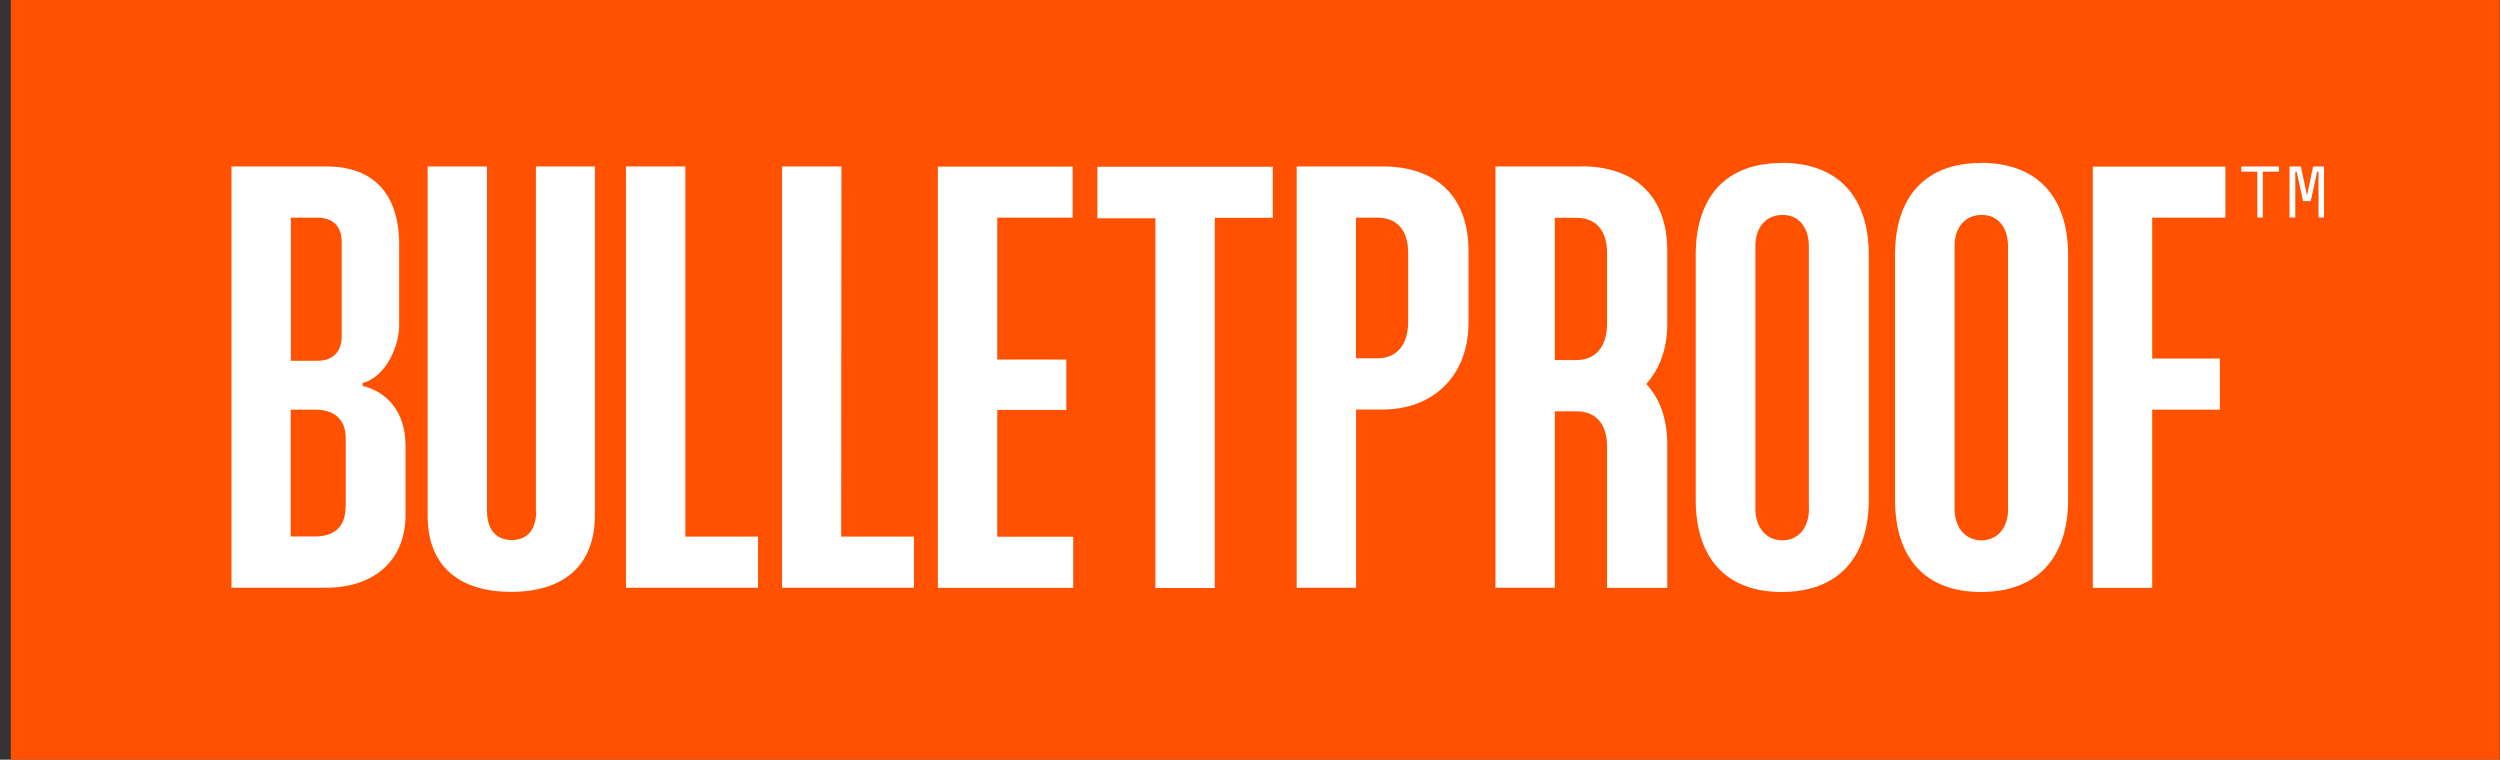 <svg xmlns="http://www.w3.org/2000/svg" width="181" height="55" xmlns:v="https://vecta.io/nano"><rect width="100%" height="100%" fill="#333333" stroke="none"/><path fill="#ff5100" d="M.78 0h180.2v55H.78z"/><path d="M26.25 27.96v-.23c1.78-.48 2.65-2.8 2.65-4.17v-5.84c0-3.77-1.94-5.67-5.26-5.67h-6.88v30.5h6.85c3.58 0 5.75-2.07 5.75-5.26v-5.05c-.01-2.42-1.33-3.87-3.1-4.3l-.01.02zm-5.2-12.2H23c1.03 0 1.74.55 1.74 1.78v6.8c0 1.16-.68 1.78-1.74 1.78h-1.94V15.76h-.01zm3.97 20.92c0 1.45-.8 2.16-2.23 2.16h-1.74v-9.18h1.78c1.42 0 2.2.74 2.2 2.07v4.95h-.01zm13.8.32c0 1.5-.77 2.1-1.78 2.1-.97 0-1.78-.6-1.78-2.1V12.05h-4.3v25.3c0 3.58 2.23 5.5 6.04 5.5s6.07-1.9 6.07-5.55V12.05H38.8V37h.01zm10.8-24.95h-4.3v30.5h9.56v-3.7h-5.26v-26.8zm11.3 0h-4.3v30.5h9.55v-3.7H60.9l.02-26.8zM72.2 29.68h5v-3.65h-5V15.76h5.46v-3.7H67.9v30.5h9.8v-3.7h-5.5v-9.18zm7.25-13.88h4.2v26.77h4.3v-26.8h4.2v-3.7h-12.7v3.73zm20.63-3.75h-6.2v30.5h4.3v-12.9h1.94c3.52 0 6.2-2.32 6.2-6.3v-5.17c0-4-2.36-6.13-6.23-6.13h-.01zm1.87 11.24c0 1.7-.84 2.65-2.23 2.65h-1.55V15.76h1.55c1.4 0 2.23.87 2.23 2.55v4.98zm12.52-11.24h-6.2v30.5h4.3V29.78h1.55c1.4 0 2.23.87 2.23 2.55v10.23h4.36V32.2c0-1.9-.55-3.37-1.52-4.4.94-1.06 1.52-2.5 1.52-4.32v-5.3c.01-4-2.35-6.14-6.23-6.14l-.01.01zm-.6 14.02h-1.3v-10.3h1.55c1.4 0 2.23.87 2.23 2.55v5.1c0 1.7-.84 2.65-2.23 2.65h-.25zM129 11.8c-4.04 0-6.23 2.45-6.23 6.65v17.73c0 4.23 2.2 6.68 6.23 6.68 4.04 0 6.3-2.45 6.3-6.68V18.44c0-4.2-2.23-6.65-6.3-6.65h0zm1.97 25.02c0 1.4-.77 2.3-1.94 2.3-1.13 0-1.94-.9-1.94-2.3v-19c0-1.4.8-2.26 1.97-2.26s1.9.9 1.9 2.26v19h.01zm12.46-25.02c-4.04 0-6.23 2.45-6.23 6.65v17.73c0 4.23 2.2 6.68 6.23 6.68 4.04 0 6.3-2.45 6.3-6.68V18.44c-.01-4.2-2.24-6.65-6.3-6.65h0zm1.96 25.02c0 1.4-.77 2.3-1.94 2.3-1.13 0-1.94-.9-1.94-2.3v-19c0-1.4.8-2.26 1.97-2.26s1.9.9 1.9 2.26v19h.01zm6.13 5.74h4.3v-12.9h4.9v-3.7h-4.9v-10.2h5.3v-3.7h-9.6v30.5zm10.75-30.13h1.16v3.32h.4v-3.32H165v-.38h-2.73v.38zm5.2-.38l-.44 2.1-.45-2.1h-.82v3.7h.42v-3.32h.1l.46 2.13h.56l.46-2.13h.1v3.32h.4v-3.7h-.8z" fill="#fff"/></svg>